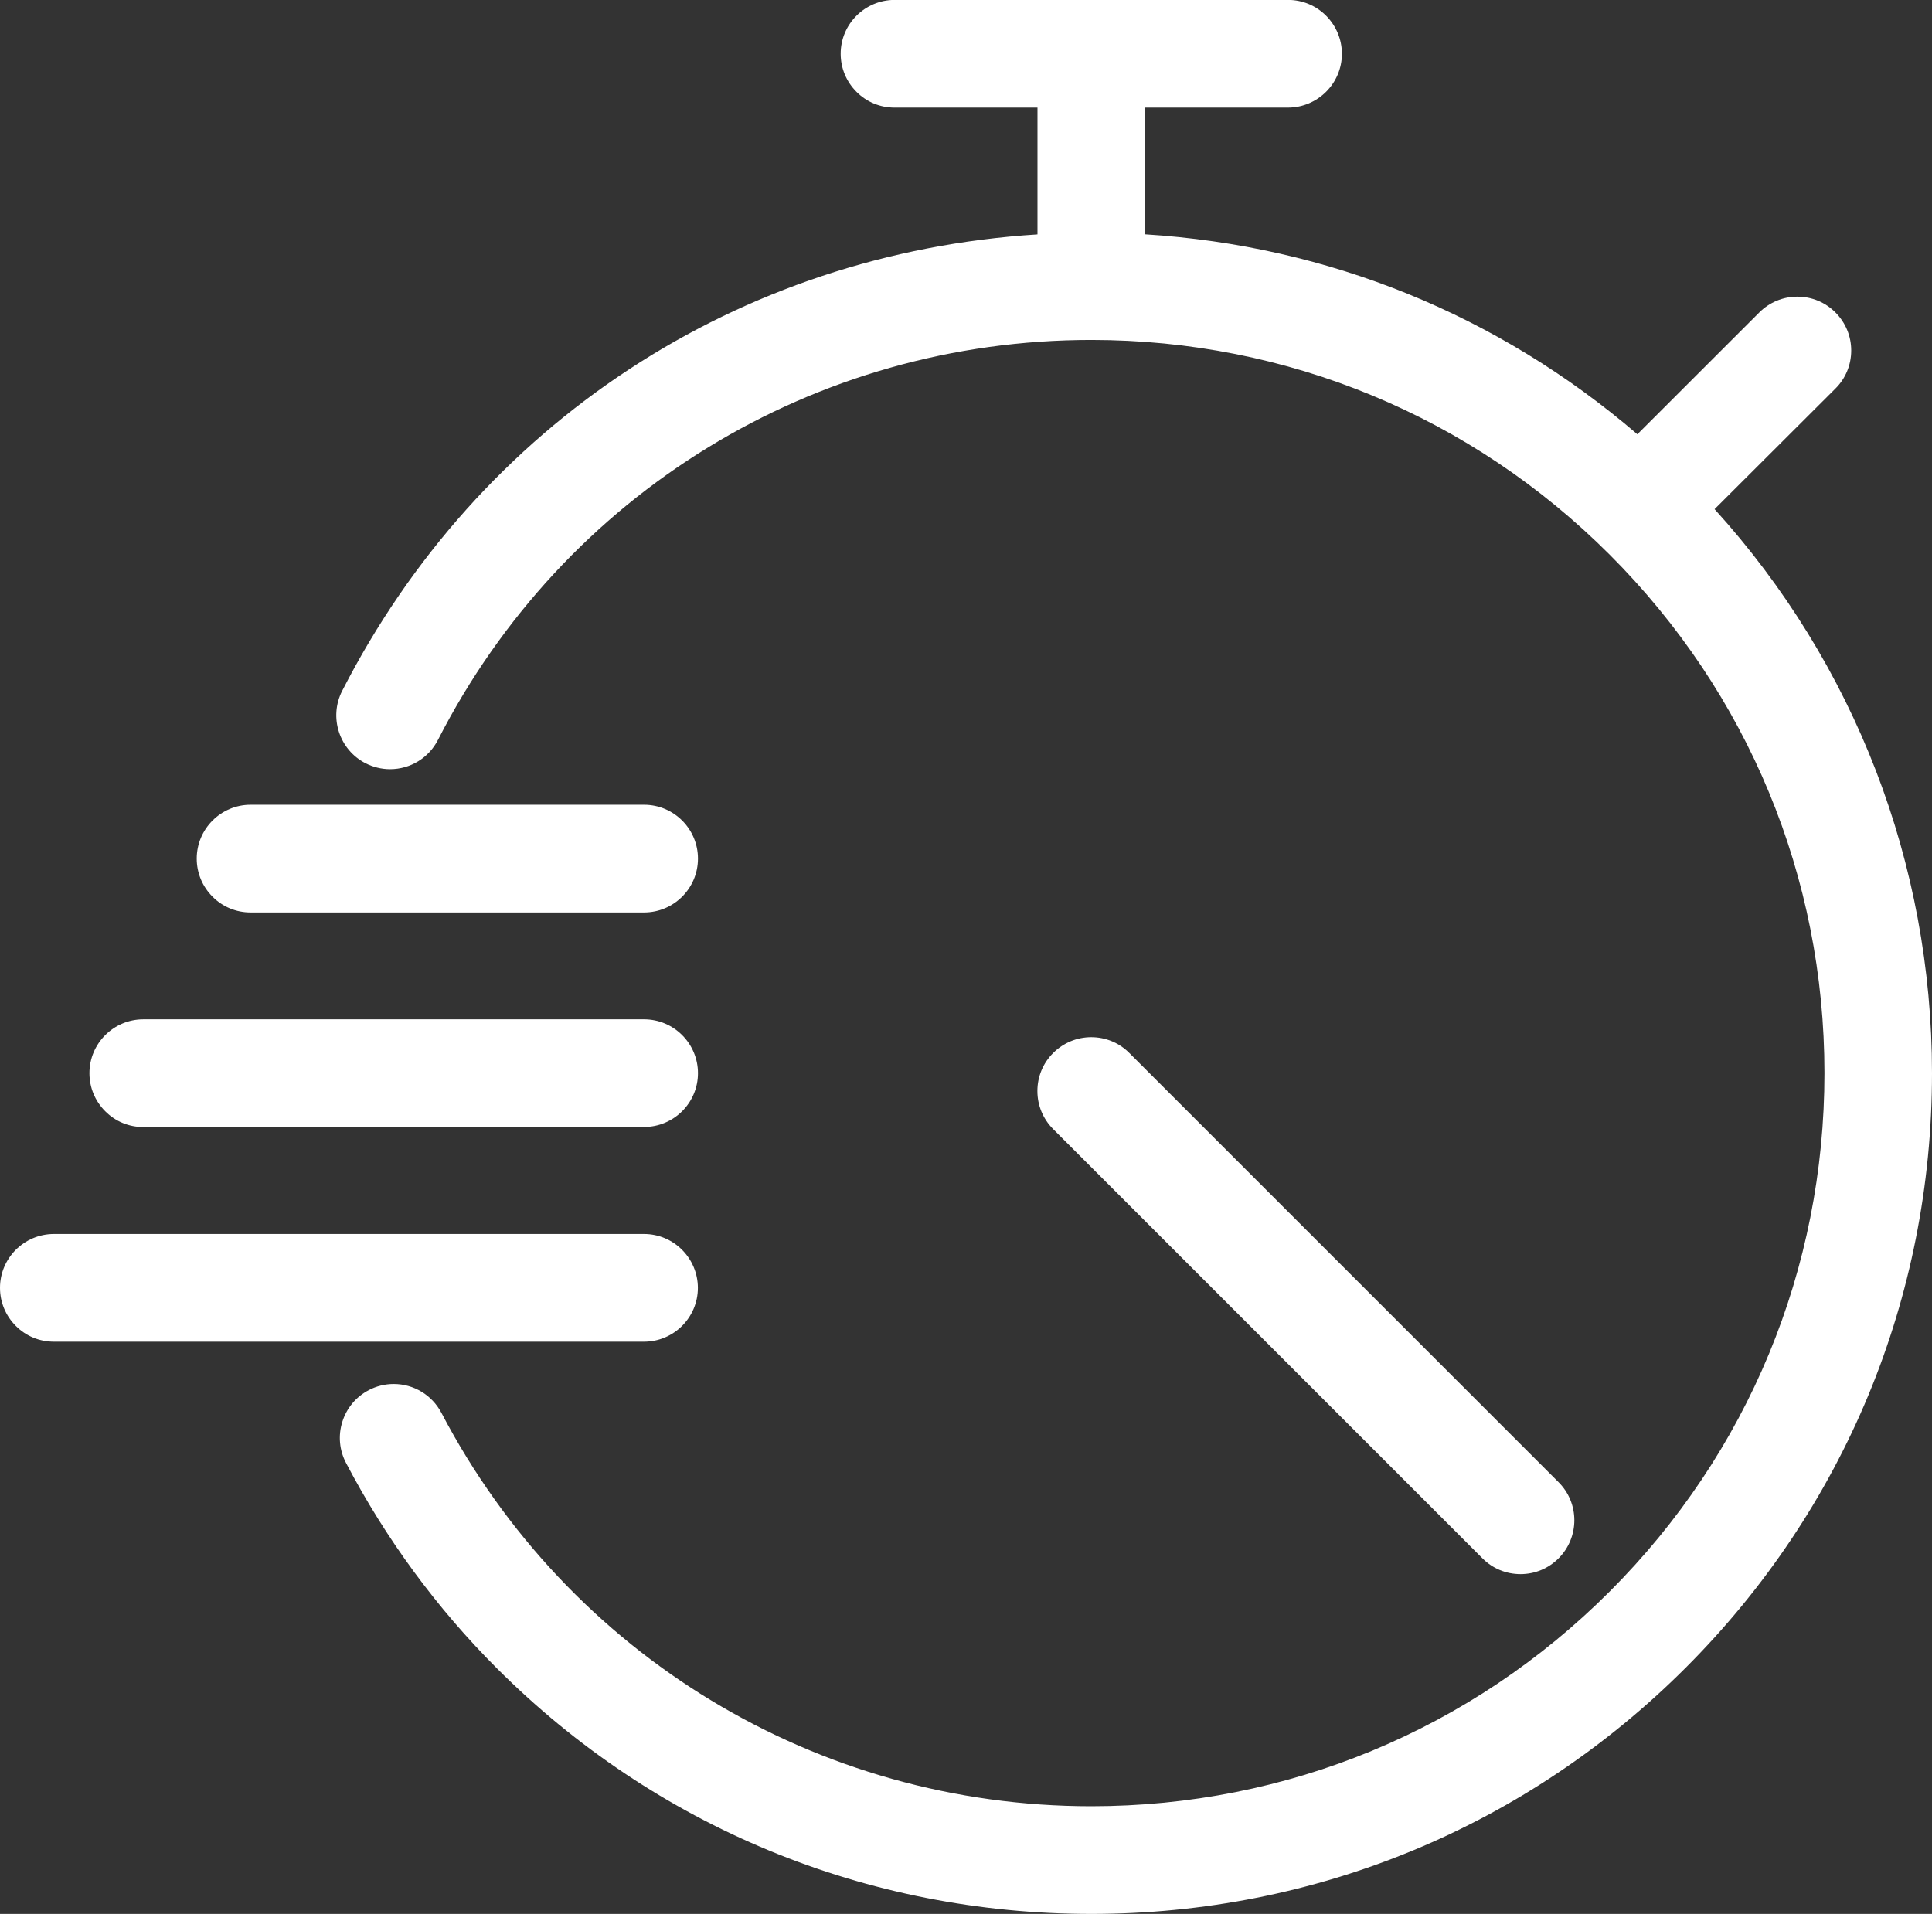 <?xml version="1.0" encoding="UTF-8"?> <!-- Generator: Adobe Illustrator 26.0.3, SVG Export Plug-In . SVG Version: 6.00 Build 0) --> <svg xmlns="http://www.w3.org/2000/svg" xmlns:xlink="http://www.w3.org/1999/xlink" id="Слой_1" x="0px" y="0px" viewBox="0 0 232.46 230.31" style="enable-background:new 0 0 232.46 230.31;" xml:space="preserve"><rect x="0" y="0" width="232.46" height="230.31" fill="#333333" stroke="none"/> <style type="text/css"> .st0{opacity:0.42;} .st1{fill:#77B82A;} .st2{fill:url(#SVGID_1_);} .st3{fill:url(#SVGID_00000025402965444658566340000003475905785051994538_);} .st4{fill:#73B72B;} .st5{fill:#E60970;} .st6{fill:url(#SVGID_00000008128038024478221590000002952254847461234589_);} .st7{fill:url(#SVGID_00000129194801101342000100000008754156712191751606_);} .st8{fill:url(#SVGID_00000120544400076970585770000016558452736816865966_);} .st9{fill:#FFFFFF;} .st10{fill:#F4980D;} .st11{fill:url(#SVGID_00000071522479993156194650000010162050011059222189_);} .st12{fill:url(#SVGID_00000014621700621729634690000016202907411747458464_);} .st13{fill:url(#SVGID_00000039097707782986494010000009872078181337809589_);} .st14{fill:url(#SVGID_00000092427901643989975370000003261055372781867448_);} .st15{fill:#F4961B;} .st16{fill:url(#SVGID_00000004510613296500107830000000845321350560495491_);} .st17{fill:url(#SVGID_00000146469386624728074700000014523408376196797621_);} .st18{fill:url(#SVGID_00000098200138733356508010000016193684047925967282_);} .st19{fill:url(#SVGID_00000175310807797857358430000002122969989142230940_);} .st20{fill:url(#SVGID_00000031194172396442103290000015380908550381085608_);} .st21{fill:url(#SVGID_00000083807166952277797810000013299456213869209005_);} .st22{fill:url(#SVGID_00000135655892403431229340000000074445789419238846_);} .st23{fill:url(#SVGID_00000023978687247889650980000004774494135510616982_);} .st24{fill:url(#SVGID_00000057842070596684074150000003370357964550698636_);} </style> <g> <path class="st9" d="M182.95,189.42c-1.73,0-3.36-0.67-4.58-1.9l-51.65-51.65c-1.22-1.22-1.9-2.85-1.9-4.58s0.67-3.36,1.9-4.58 c1.22-1.22,2.85-1.9,4.58-1.9c1.73,0,3.36,0.67,4.58,1.9l51.65,51.65c2.53,2.52,2.53,6.63,0,9.16 C186.3,188.75,184.68,189.42,182.95,189.42z"></path> <path class="st9" d="M127.28,135.31l51.65,51.65c2.22,2.22,5.81,2.22,8.03,0c2.22-2.22,2.22-5.81,0-8.03l-51.65-51.65 c-2.22-2.22-5.81-2.22-8.03,0C125.07,129.5,125.07,133.09,127.28,135.31z"></path> <path class="st9" d="M131.3,230.31c-27.05,0-52.45-10.49-71.5-29.54c-7.26-7.26-13.37-15.58-18.17-24.74 c-0.8-1.53-0.96-3.29-0.44-4.94c0.52-1.65,1.64-3,3.18-3.81c0.93-0.49,1.97-0.74,3-0.74c2.42,0,4.61,1.33,5.74,3.47 c15.29,29.2,45.25,47.34,78.19,47.34c23.56,0,45.72-9.18,62.38-25.84c16.66-16.66,25.84-38.82,25.84-62.38 c0-23.56-9.18-45.72-25.84-62.38c-16.66-16.66-38.81-25.84-62.38-25.84c-33.31,0-63.43,18.44-78.6,48.12 c-1.11,2.18-3.33,3.53-5.77,3.53c-1.02,0-2.03-0.25-2.94-0.71c-3.18-1.63-4.44-5.54-2.82-8.71c16.45-32.18,47.69-52.67,83.66-54.93 V12.95l-17.2,0c-1.73,0-3.36-0.67-4.58-1.9c-1.22-1.22-1.9-2.85-1.9-4.58c0-3.57,2.91-6.47,6.48-6.48l47.35,0 c3.57,0,6.47,2.91,6.48,6.48c0,3.57-2.91,6.47-6.48,6.48h-17.2V28.2c22.02,1.38,42.47,9.68,59.23,24.06l14.67-14.66 c1.22-1.22,2.85-1.9,4.58-1.9s3.36,0.67,4.58,1.9c1.22,1.22,1.9,2.85,1.9,4.58s-0.67,3.36-1.9,4.58L206.3,61.27 c16.88,18.61,26.16,42.68,26.16,67.87c0,27.02-10.52,52.43-29.63,71.54C183.72,219.79,158.32,230.31,131.3,230.31z"></path> <path class="st9" d="M160.65,6.48c0-3.14-2.54-5.68-5.68-5.68l-23.67,0c0,0,0,0,0,0c0,0,0,0,0,0l-23.67,0 c-3.13,0-5.67,2.54-5.68,5.68c0,1.57,0.64,2.99,1.66,4.01c1.03,1.03,2.45,1.66,4.01,1.66l18,0l0,16.82 c-35.61,1.98-67.35,22.48-83.75,54.54c-1.43,2.79-0.33,6.21,2.47,7.64c2.79,1.43,6.21,0.32,7.64-2.47 c15.31-29.95,45.7-48.56,79.31-48.56c23.78,0,46.13,9.26,62.94,26.07s26.07,39.17,26.07,62.94c0,23.78-9.26,46.13-26.07,62.95 c-16.81,16.81-39.17,26.07-62.95,26.07c-33.23,0-63.47-18.31-78.9-47.77c-1.46-2.79-4.88-3.85-7.66-2.39 c-2.78,1.46-3.85,4.88-2.39,7.66c4.82,9.2,10.92,17.44,18.02,24.54c18.53,18.52,43.85,29.31,70.94,29.31 c26.81,0,52.01-10.44,70.97-29.4c18.96-18.96,29.4-44.16,29.4-70.97c0-25.39-9.38-49.33-26.47-67.9l15.07-15.07 c2.22-2.22,2.22-5.81,0-8.03c-2.22-2.22-5.81-2.22-8.03,0l-15.19,15.19c-16.83-14.64-37.76-23.16-60.07-24.39l0-16.8l18,0 C158.1,12.15,160.64,9.61,160.65,6.48z"></path> <path class="st9" d="M17.24,135.62c-1.73,0-3.36-0.67-4.58-1.9c-1.22-1.22-1.9-2.85-1.9-4.58c0-3.57,2.91-6.48,6.48-6.48h60.26 c3.57,0,6.48,2.91,6.48,6.48c0,3.57-2.91,6.47-6.48,6.47H17.24z"></path> <path class="st9" d="M13.22,133.16c1.03,1.03,2.45,1.66,4.01,1.66l60.26,0c3.13,0,5.67-2.54,5.68-5.68c0-3.14-2.54-5.68-5.68-5.68 l-60.26,0c-3.13,0-5.67,2.54-5.68,5.68C11.56,130.71,12.19,132.13,13.22,133.16z"></path> <path class="st9" d="M6.48,161.45c-1.73,0-3.36-0.67-4.58-1.9c-1.22-1.22-1.9-2.85-1.9-4.58c0-3.57,2.9-6.47,6.47-6.48l71.02,0 c3.57,0,6.47,2.91,6.48,6.48c0,3.57-2.91,6.48-6.48,6.48L6.48,161.45C6.48,161.45,6.48,161.45,6.48,161.45z"></path> <path class="st9" d="M2.46,158.98c1.03,1.03,2.45,1.66,4.01,1.66l71.02,0c3.13,0,5.67-2.54,5.68-5.68c0-3.14-2.54-5.68-5.68-5.68 l-71.02,0c-3.13,0-5.67,2.54-5.68,5.68C0.8,156.54,1.44,157.96,2.46,158.98z"></path> <path class="st9" d="M30.15,109.8c-1.73,0-3.36-0.67-4.58-1.9c-1.22-1.22-1.9-2.85-1.9-4.58c0-3.57,2.91-6.48,6.48-6.48l47.35,0 c3.57,0,6.48,2.91,6.48,6.48c0,3.57-2.91,6.48-6.48,6.48L30.15,109.8z"></path> <path class="st9" d="M83.17,103.32c0-3.14-2.54-5.68-5.68-5.68l-47.35,0c-3.13,0-5.67,2.54-5.68,5.68c0,1.57,0.64,2.99,1.66,4.01 c1.03,1.03,2.45,1.66,4.01,1.66l47.35,0C80.63,109,83.17,106.46,83.17,103.32z"></path> </g> </svg> 
